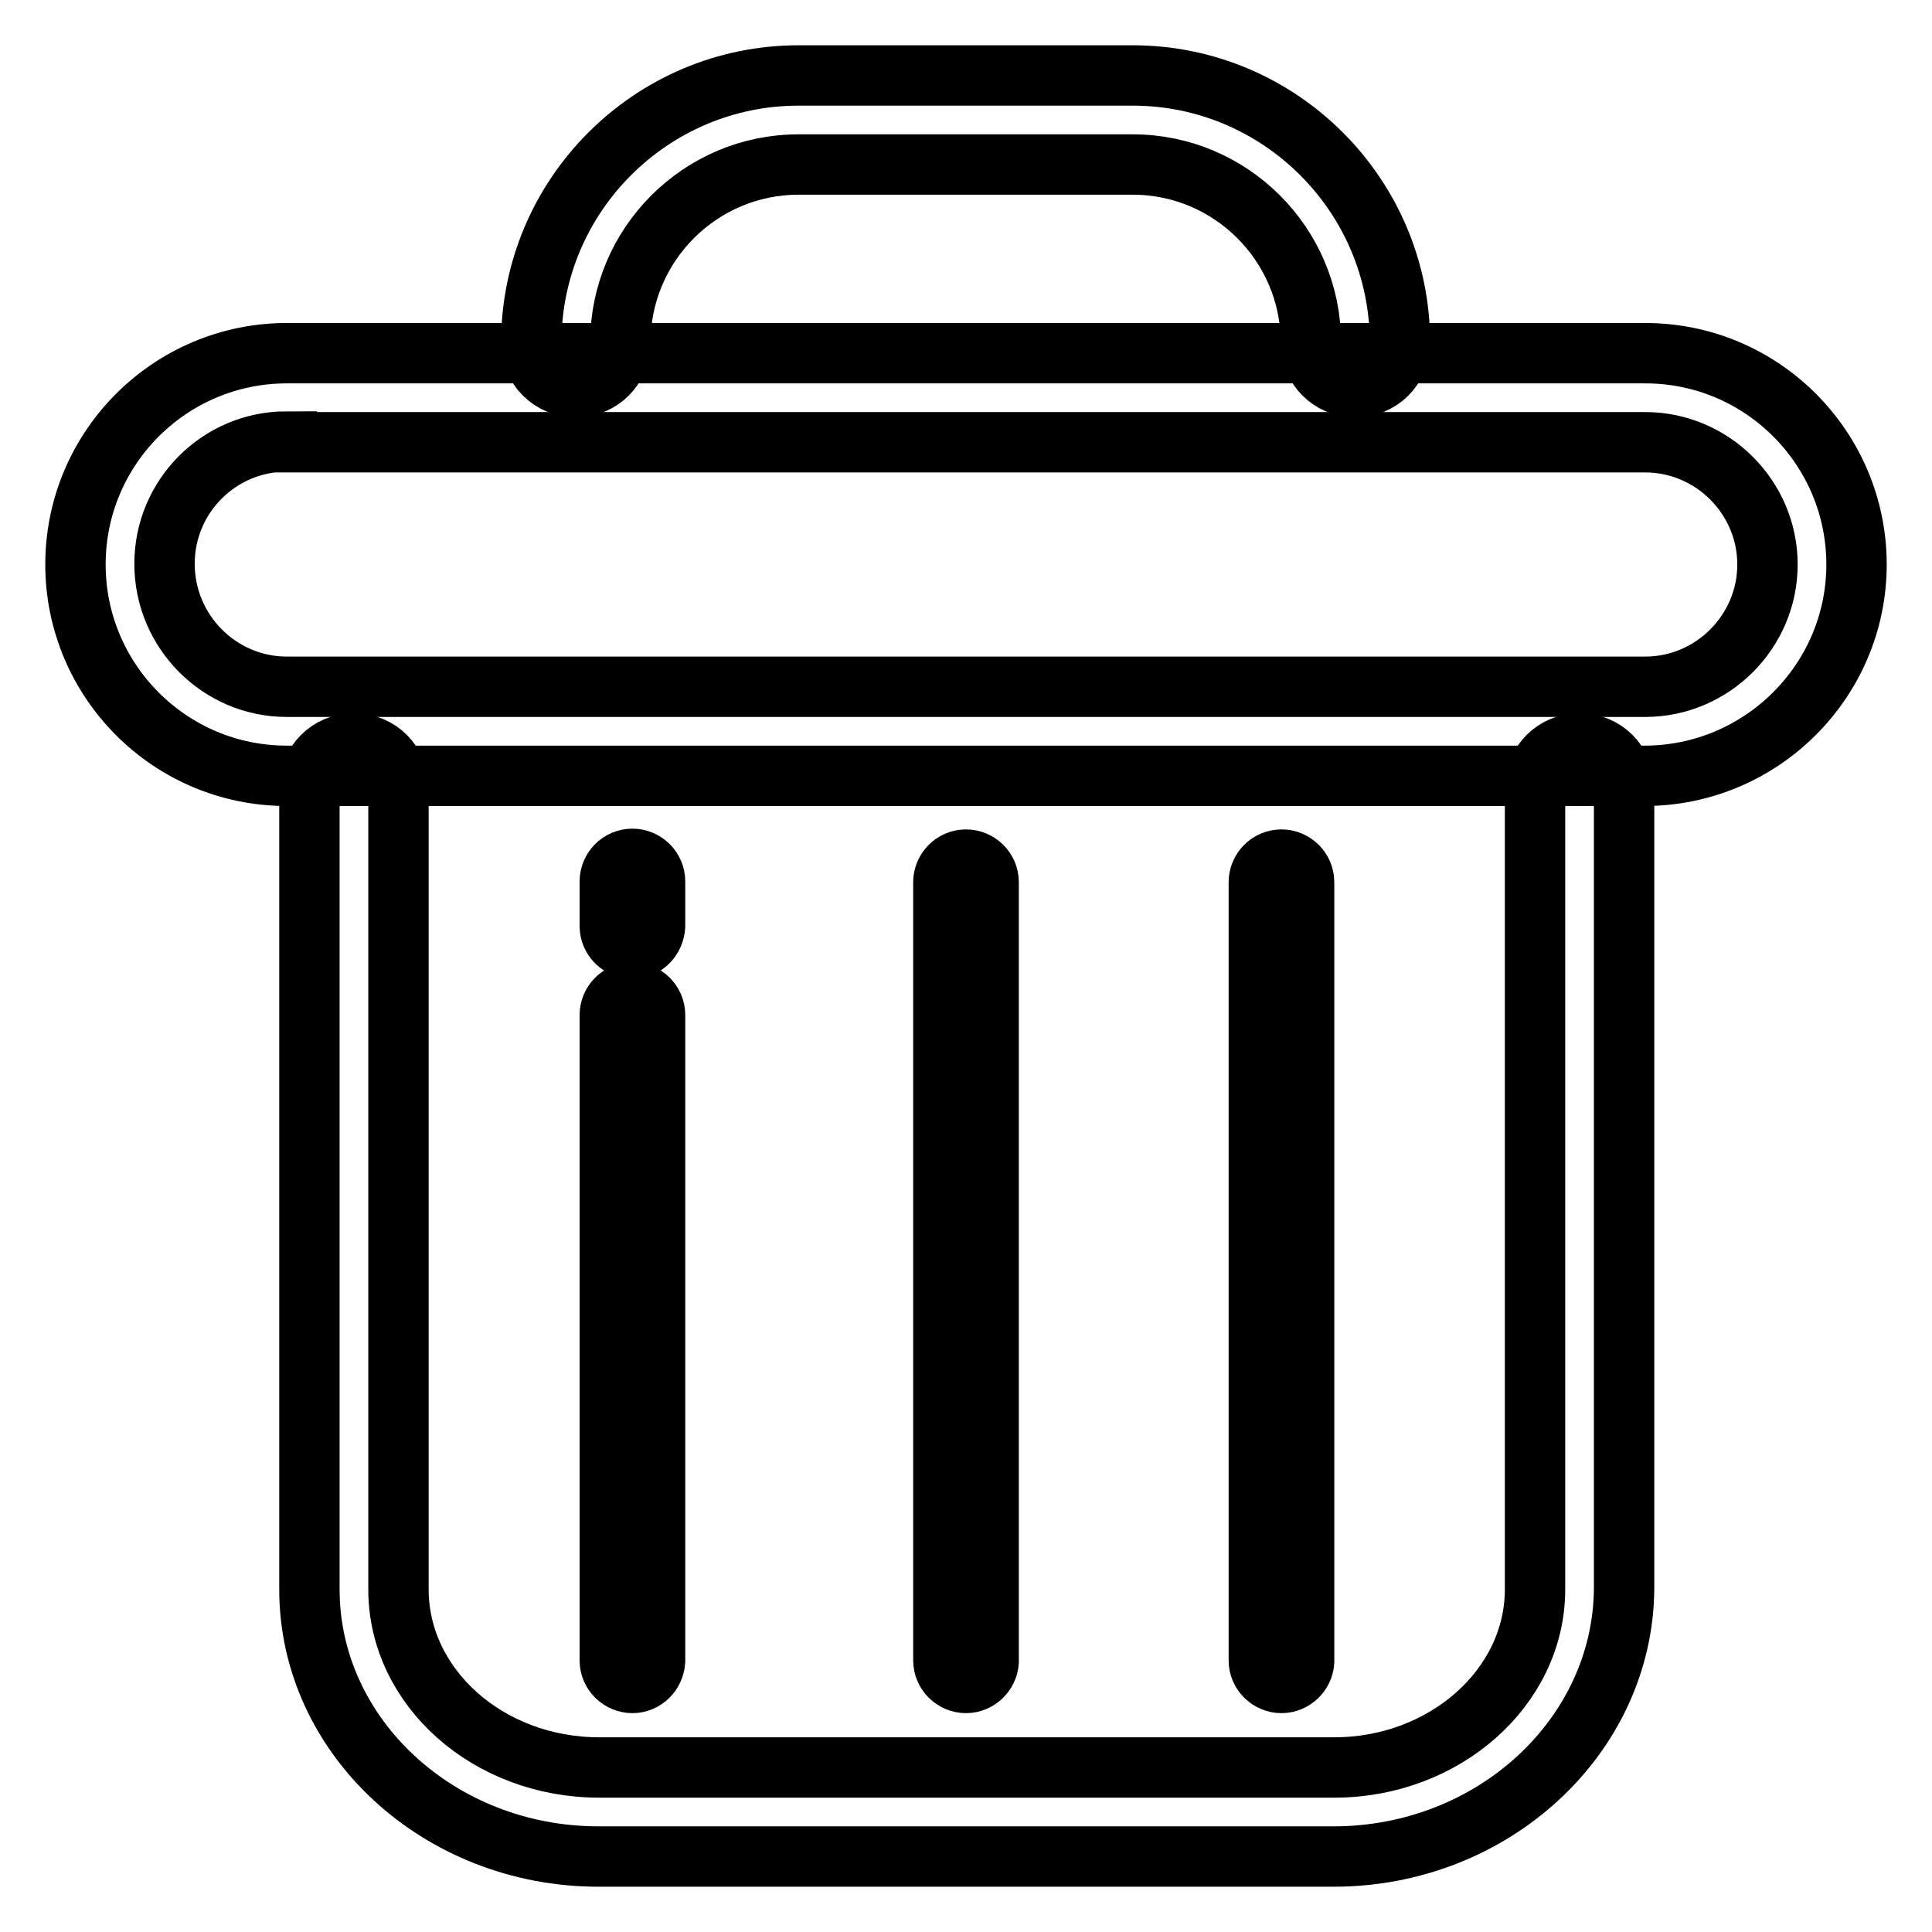 <?xml version="1.0" encoding="utf-8"?>
<!-- Svg Vector Icons : http://www.onlinewebfonts.com/icon -->
<!DOCTYPE svg PUBLIC "-//W3C//DTD SVG 1.1//EN" "http://www.w3.org/Graphics/SVG/1.1/DTD/svg11.dtd">
<svg version="1.1" xmlns="http://www.w3.org/2000/svg" xmlns:xlink="http://www.w3.org/1999/xlink" x="0px" y="0px" viewBox="0 0 256 256" enable-background="new 0 0 256 256" xml:space="preserve">
<g><g><path stroke-width="8" fill-opacity="0" stroke="#000000"  d="M176.7,246H79.3C58.2,246,41,230.1,41,210.6V104.4c0-3.3,2.6-5.9,5.9-5.9c3.3,0,5.9,2.6,5.9,5.9v106.2c0,13,11.9,23.6,26.6,23.6h97.4c14.6,0,26.6-10.6,26.6-23.6V104.4c0-3.3,2.6-5.9,5.9-5.9c3.3,0,5.9,2.6,5.9,5.9v106.2C215,230.1,197.8,246,176.7,246z"/><path stroke-width="8" fill-opacity="0" stroke="#000000"  d="M217.9,102.8H38c-15.5,0-28-12.6-28-28c0-15.5,12.6-28,28-28H218c15.5,0,28,12.6,28,28C246,90.2,233.4,102.8,217.9,102.8z M38,58.5c-9,0-16.2,7.3-16.2,16.2C21.8,83.7,29.1,91,38,91H218c8.9,0,16.2-7.3,16.2-16.2c0-8.9-7.3-16.2-16.2-16.2H38z"/><path stroke-width="8" fill-opacity="0" stroke="#000000"  d="M179.6,51.3c-3.3,0-5.9-2.6-5.9-5.9c0-13-10.6-23.6-23.6-23.6h-44.3c-13,0-23.6,10.6-23.6,23.6c0,3.3-2.6,5.9-5.9,5.9c-3.3,0-5.9-2.6-5.9-5.9c0-19.5,15.9-35.4,35.4-35.4h44.3c19.5,0,35.4,15.9,35.4,35.4C185.5,48.7,182.9,51.3,179.6,51.3z"/><path stroke-width="8" fill-opacity="0" stroke="#000000"  d="M128,223c-1.6,0-3-1.3-3-3V116.9c0-1.6,1.3-3,3-3c1.6,0,3,1.3,3,3v103.3C130.9,221.7,129.6,223,128,223z"/><path stroke-width="8" fill-opacity="0" stroke="#000000"  d="M83.8,223c-1.6,0-3-1.3-3-3v-85.5c0-1.6,1.3-3,3-3c1.6,0,3,1.3,3,3v85.6C86.7,221.7,85.4,223,83.8,223z"/><path stroke-width="8" fill-opacity="0" stroke="#000000"  d="M83.8,125.7c-1.6,0-3-1.3-3-3v-5.9c0-1.6,1.3-3,3-3c1.6,0,3,1.3,3,3v5.9C86.7,124.4,85.4,125.7,83.8,125.7z"/><path stroke-width="8" fill-opacity="0" stroke="#000000"  d="M169.8,223c-1.6,0-3-1.3-3-3V116.9c0-1.6,1.3-3,3-3c1.6,0,3,1.3,3,3v103.3C172.7,221.7,171.4,223,169.8,223z"/></g></g>
</svg>